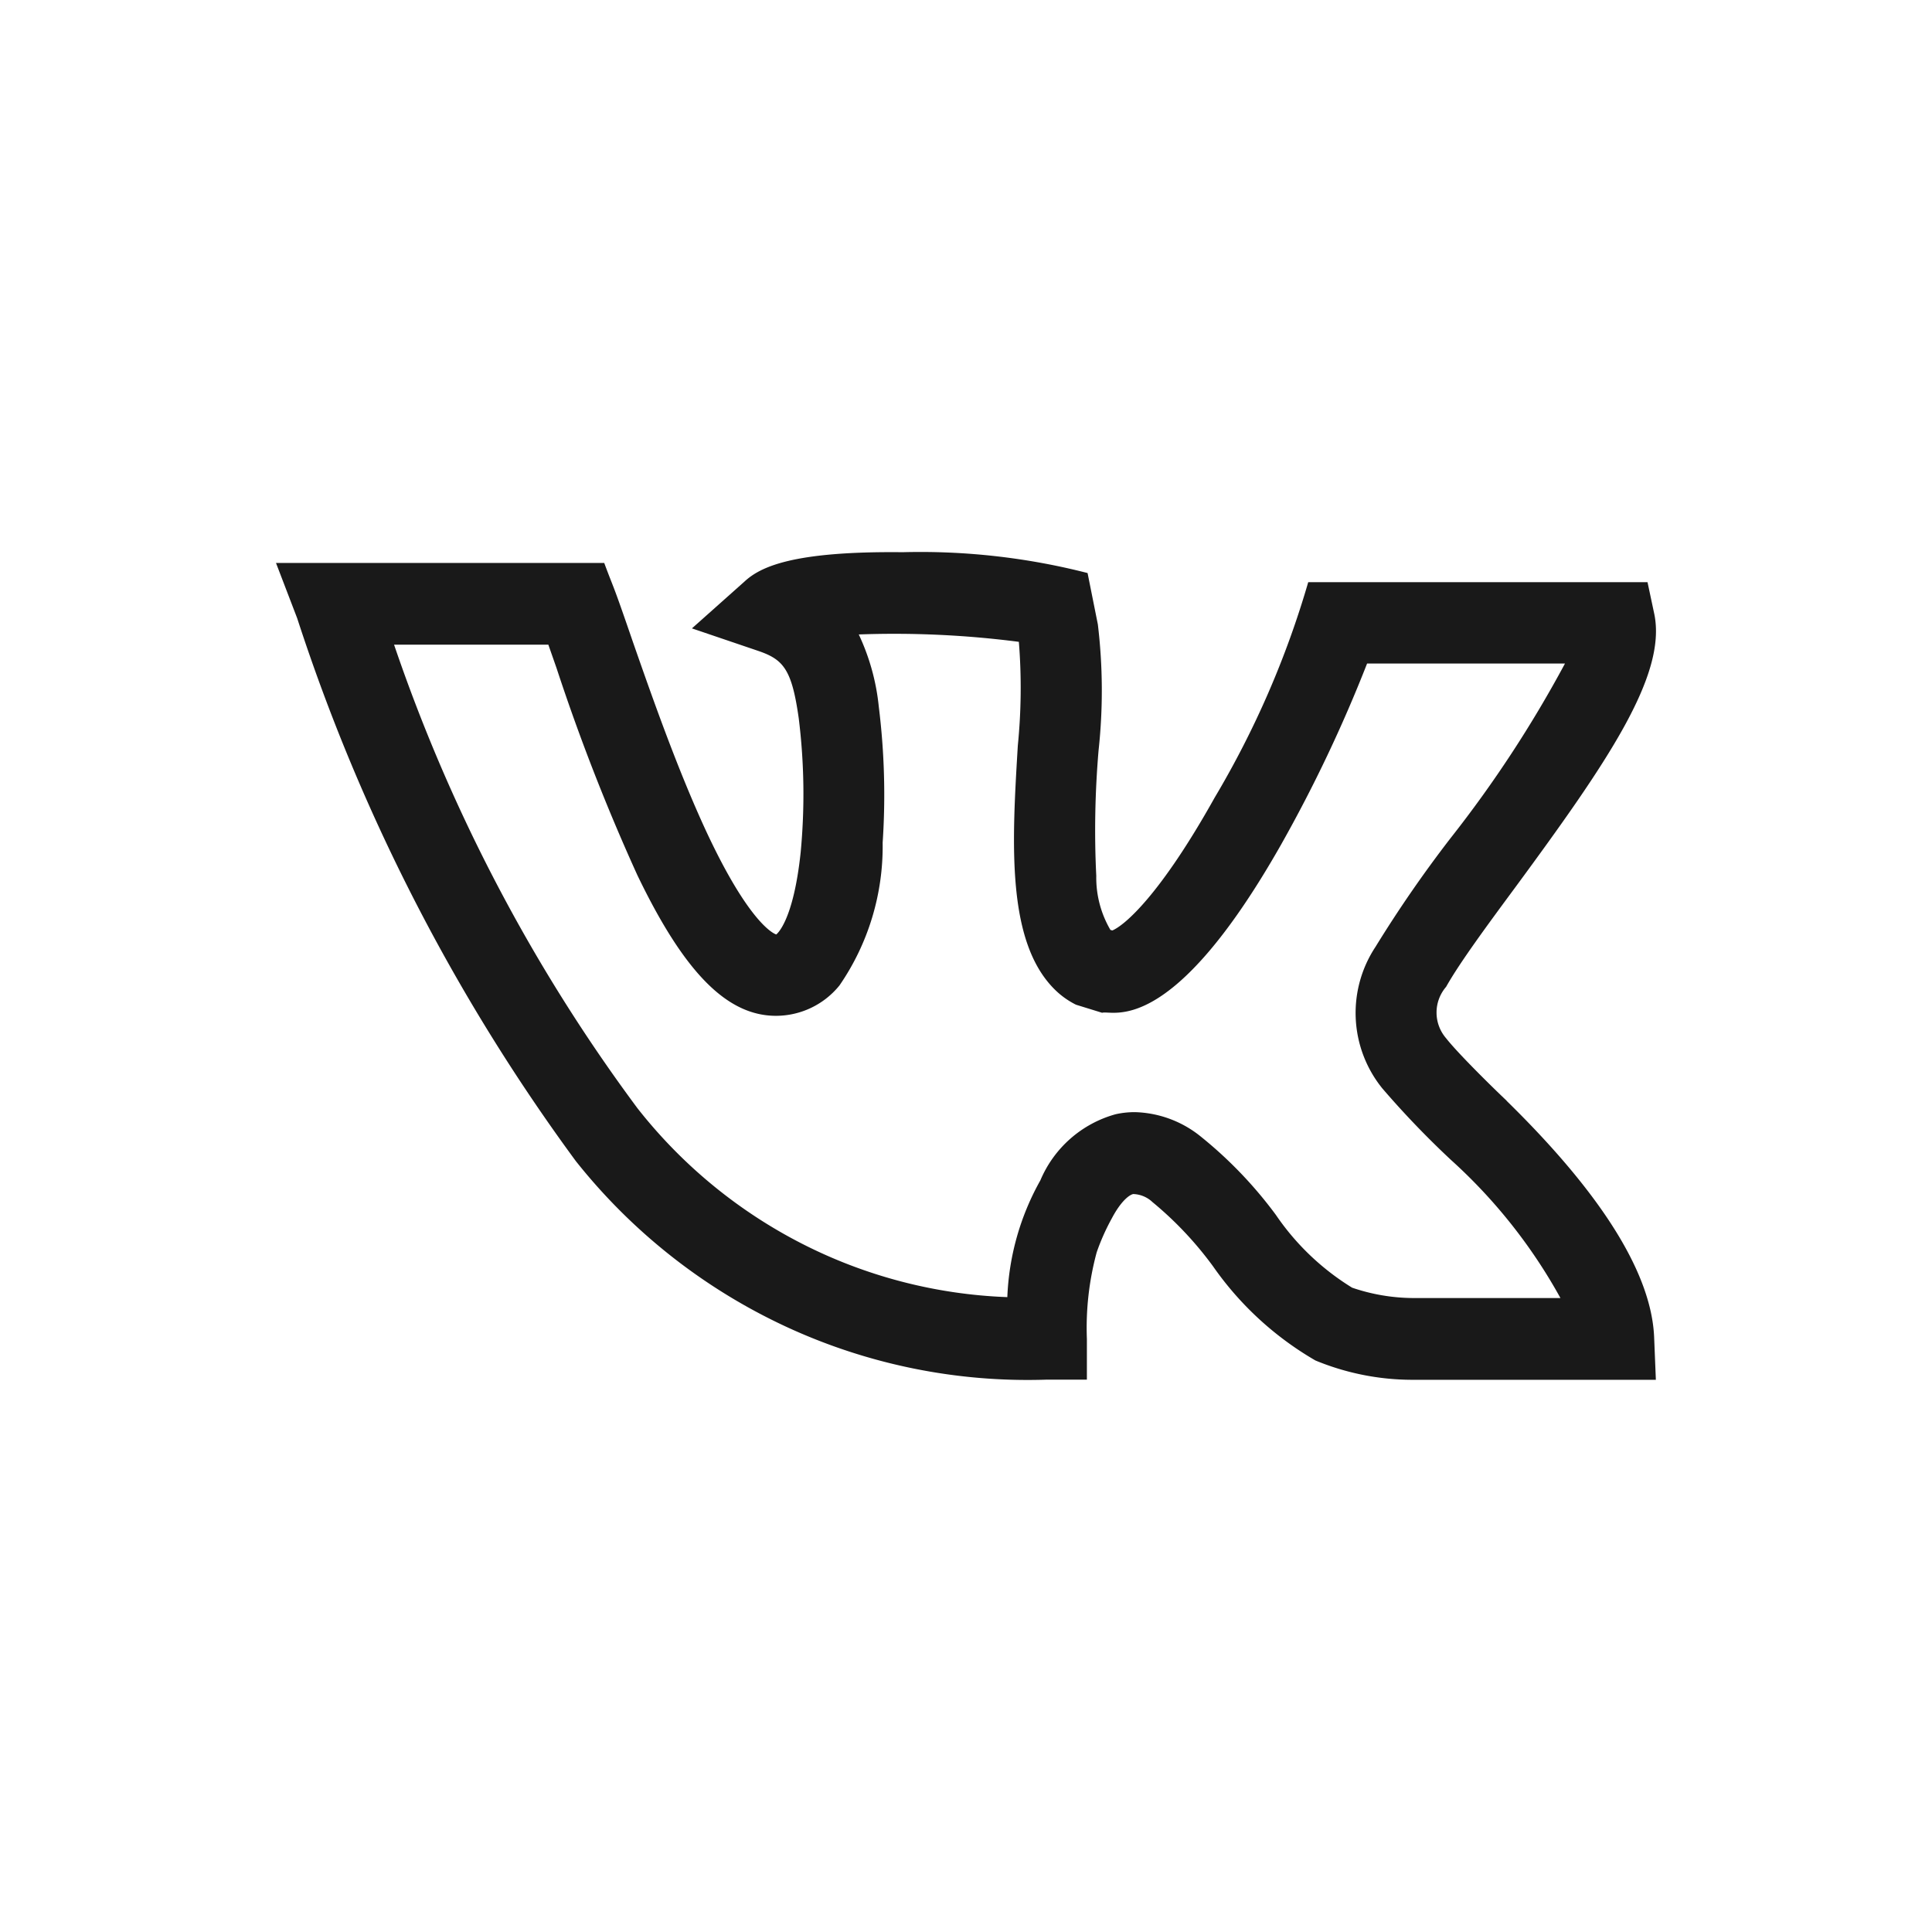 <svg width="28" height="28" fill="#191919" xmlns="http://www.w3.org/2000/svg"><path d="M21.838 15.956l-.01-.011c-.17-.16-.694-.673-.87-.898a.57.57 0 010-.745c.195-.347.589-.882 1.005-1.445 1.33-1.808 2.19-3.062 2.014-3.95l-.1-.47H18.96a13.43 13.43 0 01-1.357 3.124c-.785 1.405-1.3 1.847-1.482 1.924l-.028-.008a1.5 1.5 0 01-.205-.784c-.03-.605-.018-1.211.033-1.815a8.034 8.034 0 00-.01-1.828l-.149-.745a9.76 9.76 0 00-2.682-.302c-1.593-.017-2.062.213-2.291.426l-.761.678.96.326c.367.125.488.268.588.978.08.644.089 1.294.028 1.94-.105.997-.343 1.183-.354 1.192-.042-.013-.395-.17-1.008-1.48-.422-.907-.798-1.982-1.071-2.764-.311-.906-.256-.715-.414-1.14H4l.307.801a27.79 27.79 0 004.038 7.867 8.41 8.41 0 003.04 2.397 8.324 8.324 0 003.78.771h.587v-.59a4.187 4.187 0 01.142-1.255c.059-.171.133-.336.22-.494.124-.235.244-.336.309-.351a.424.424 0 01.28.117c.33.272.624.584.877.93a4.65 4.65 0 001.484 1.365c.44.182.913.278 1.39.28h3.544l-.025-.616c-.038-.922-.756-2.073-2.134-3.423v-.002zm-1.362 2.856h-.01a2.776 2.776 0 01-.87-.15 3.644 3.644 0 01-1.105-1.055 6.123 6.123 0 00-1.087-1.134 1.58 1.58 0 00-.958-.355c-.094 0-.188.01-.28.031a1.665 1.665 0 00-1.088.957 3.755 3.755 0 00-.479 1.693 7.119 7.119 0 01-2.977-.775 7.19 7.19 0 01-2.383-1.962 24.508 24.508 0 01-3.528-6.719h2.236l.119.34c.335 1.02.726 2.021 1.17 2.998.678 1.41 1.298 2.041 2.01 2.041a1.185 1.185 0 00.92-.44c.418-.606.637-1.33.626-2.069a10.35 10.35 0 00-.056-1.972 3.213 3.213 0 00-.29-1.046 14.06 14.06 0 012.32.107c.04.5.035 1.003-.015 1.503-.085 1.418-.174 2.883.569 3.568a1.2 1.2 0 00.274.188l.379.117c.145-.046.99.388 2.592-2.435.477-.845.894-1.723 1.248-2.627h2.868a17.327 17.327 0 01-1.663 2.537 18.07 18.07 0 00-1.083 1.569 1.737 1.737 0 00.09 2.041l.008.01c.313.364.645.71.995 1.037a7.71 7.71 0 011.587 2.002h-2.139z"/></svg>